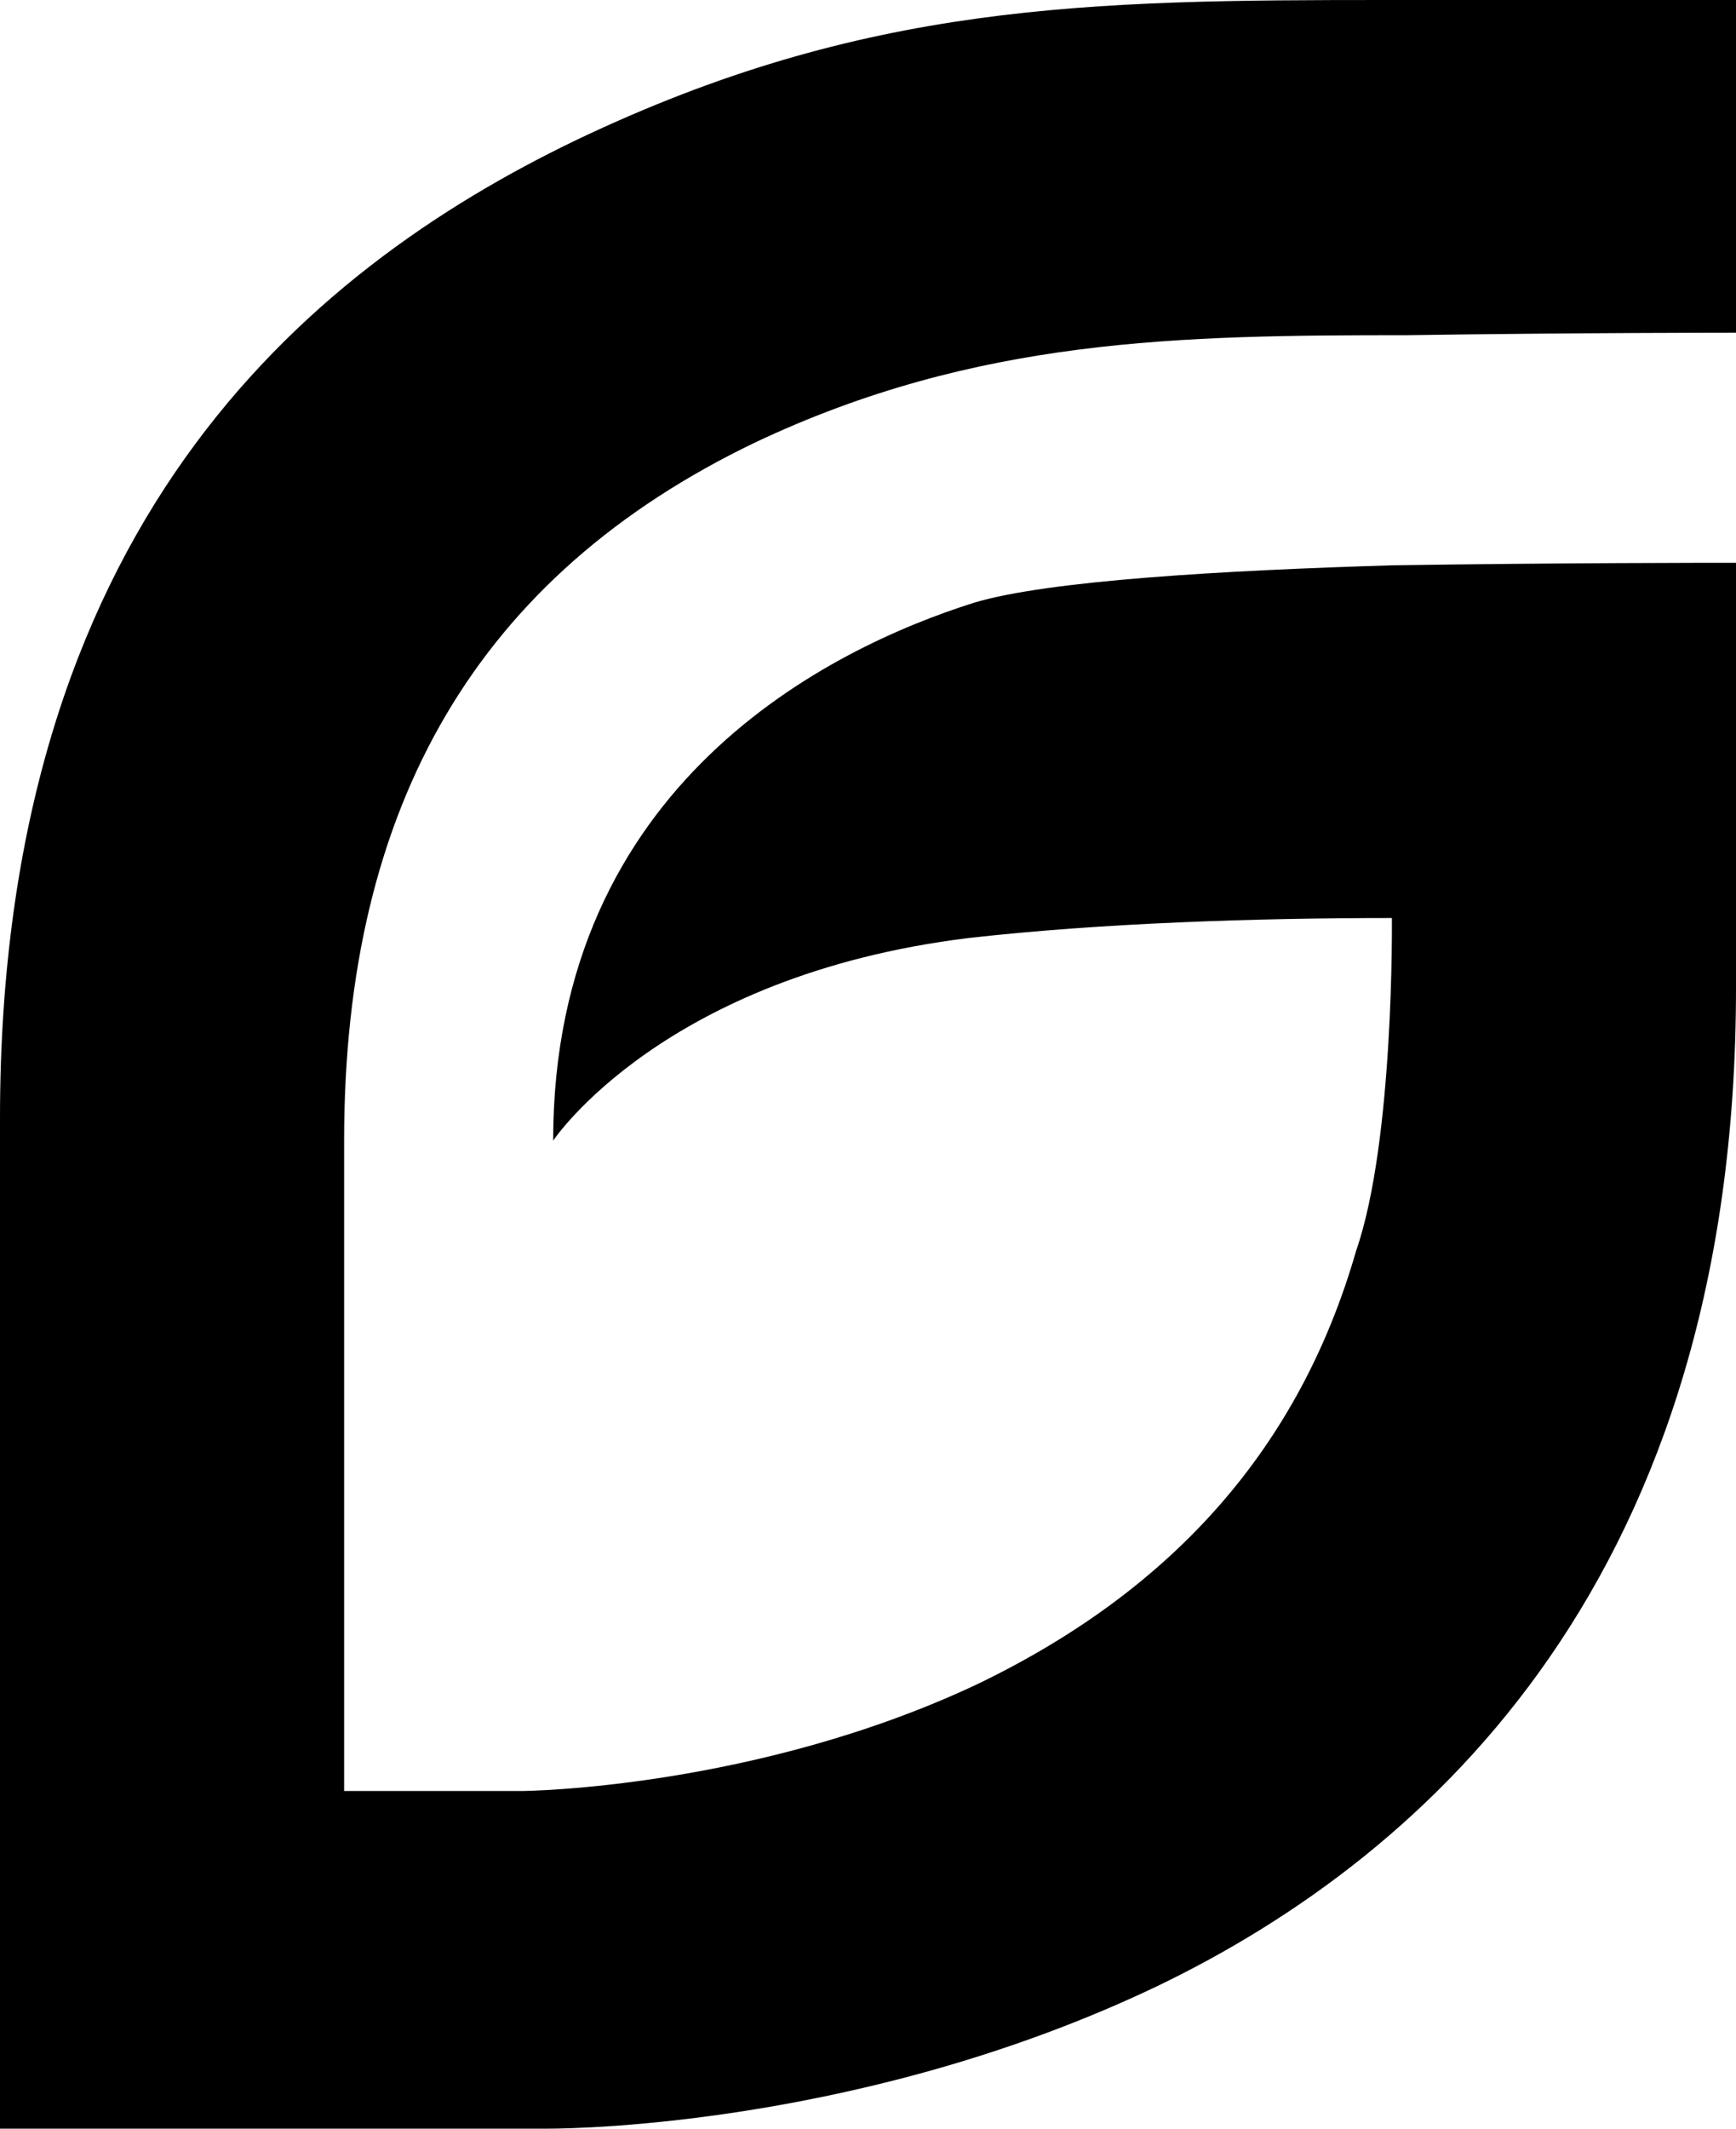 <?xml version="1.0" encoding="UTF-8"?>
<svg width="31px" height="38px" viewBox="0 0 31 38" version="1.1" xmlns="http://www.w3.org/2000/svg" xmlns:xlink="http://www.w3.org/1999/xlink">
    <!-- Generator: Sketch 46.2 (44496) - http://www.bohemiancoding.com/sketch -->
    <title>Clip 2</title>
    <desc>Created with Sketch.</desc>
    <defs>
        <path d="M39.764,11 C34.438,11 30.432,11.045 25.288,13.501 C20.372,15.867 15,20.467 15,30.96 L15,49 L24.787,49 C25.379,49 30.523,48.911 35.667,46.455 C40.583,44.088 46,39.087 46,28.638 L46,21.047 C45.545,21.047 42.814,21.047 39.855,21.092 C36.896,21.181 33.709,21.36 32.389,21.761 C29.84,22.565 24.878,24.976 24.878,31.362 C24.878,31.362 26.836,28.415 32.298,27.745 C34.665,27.477 37.442,27.388 39.855,27.388 C39.855,27.388 39.9,31.362 39.217,33.327 C38.216,36.81 35.985,39.355 32.48,41.052 C28.52,42.927 24.377,42.972 24.332,42.972 L21.145,42.972 L21.145,31.362 C21.145,25.334 23.558,21.27 28.474,18.904 C32.435,17.028 36.076,16.984 40.128,16.984 C43.087,16.939 46,16.939 46,16.939 L46,11 L39.764,11 Z" id="path-1"></path>
    </defs>
    <g id="Symbols" stroke="none" stroke-width="1" fill="none" fill-rule="evenodd">
        <g id="icon/neg/alle" transform="translate(-15, -11)">
            <mask id="mask-2" fill="black">
                <use xlink:href="#path-1"></use>
            </mask>
            <use id="Clip-2" fill="#000000" xlink:href="#path-1"></use>
        </g>
    </g>
</svg>